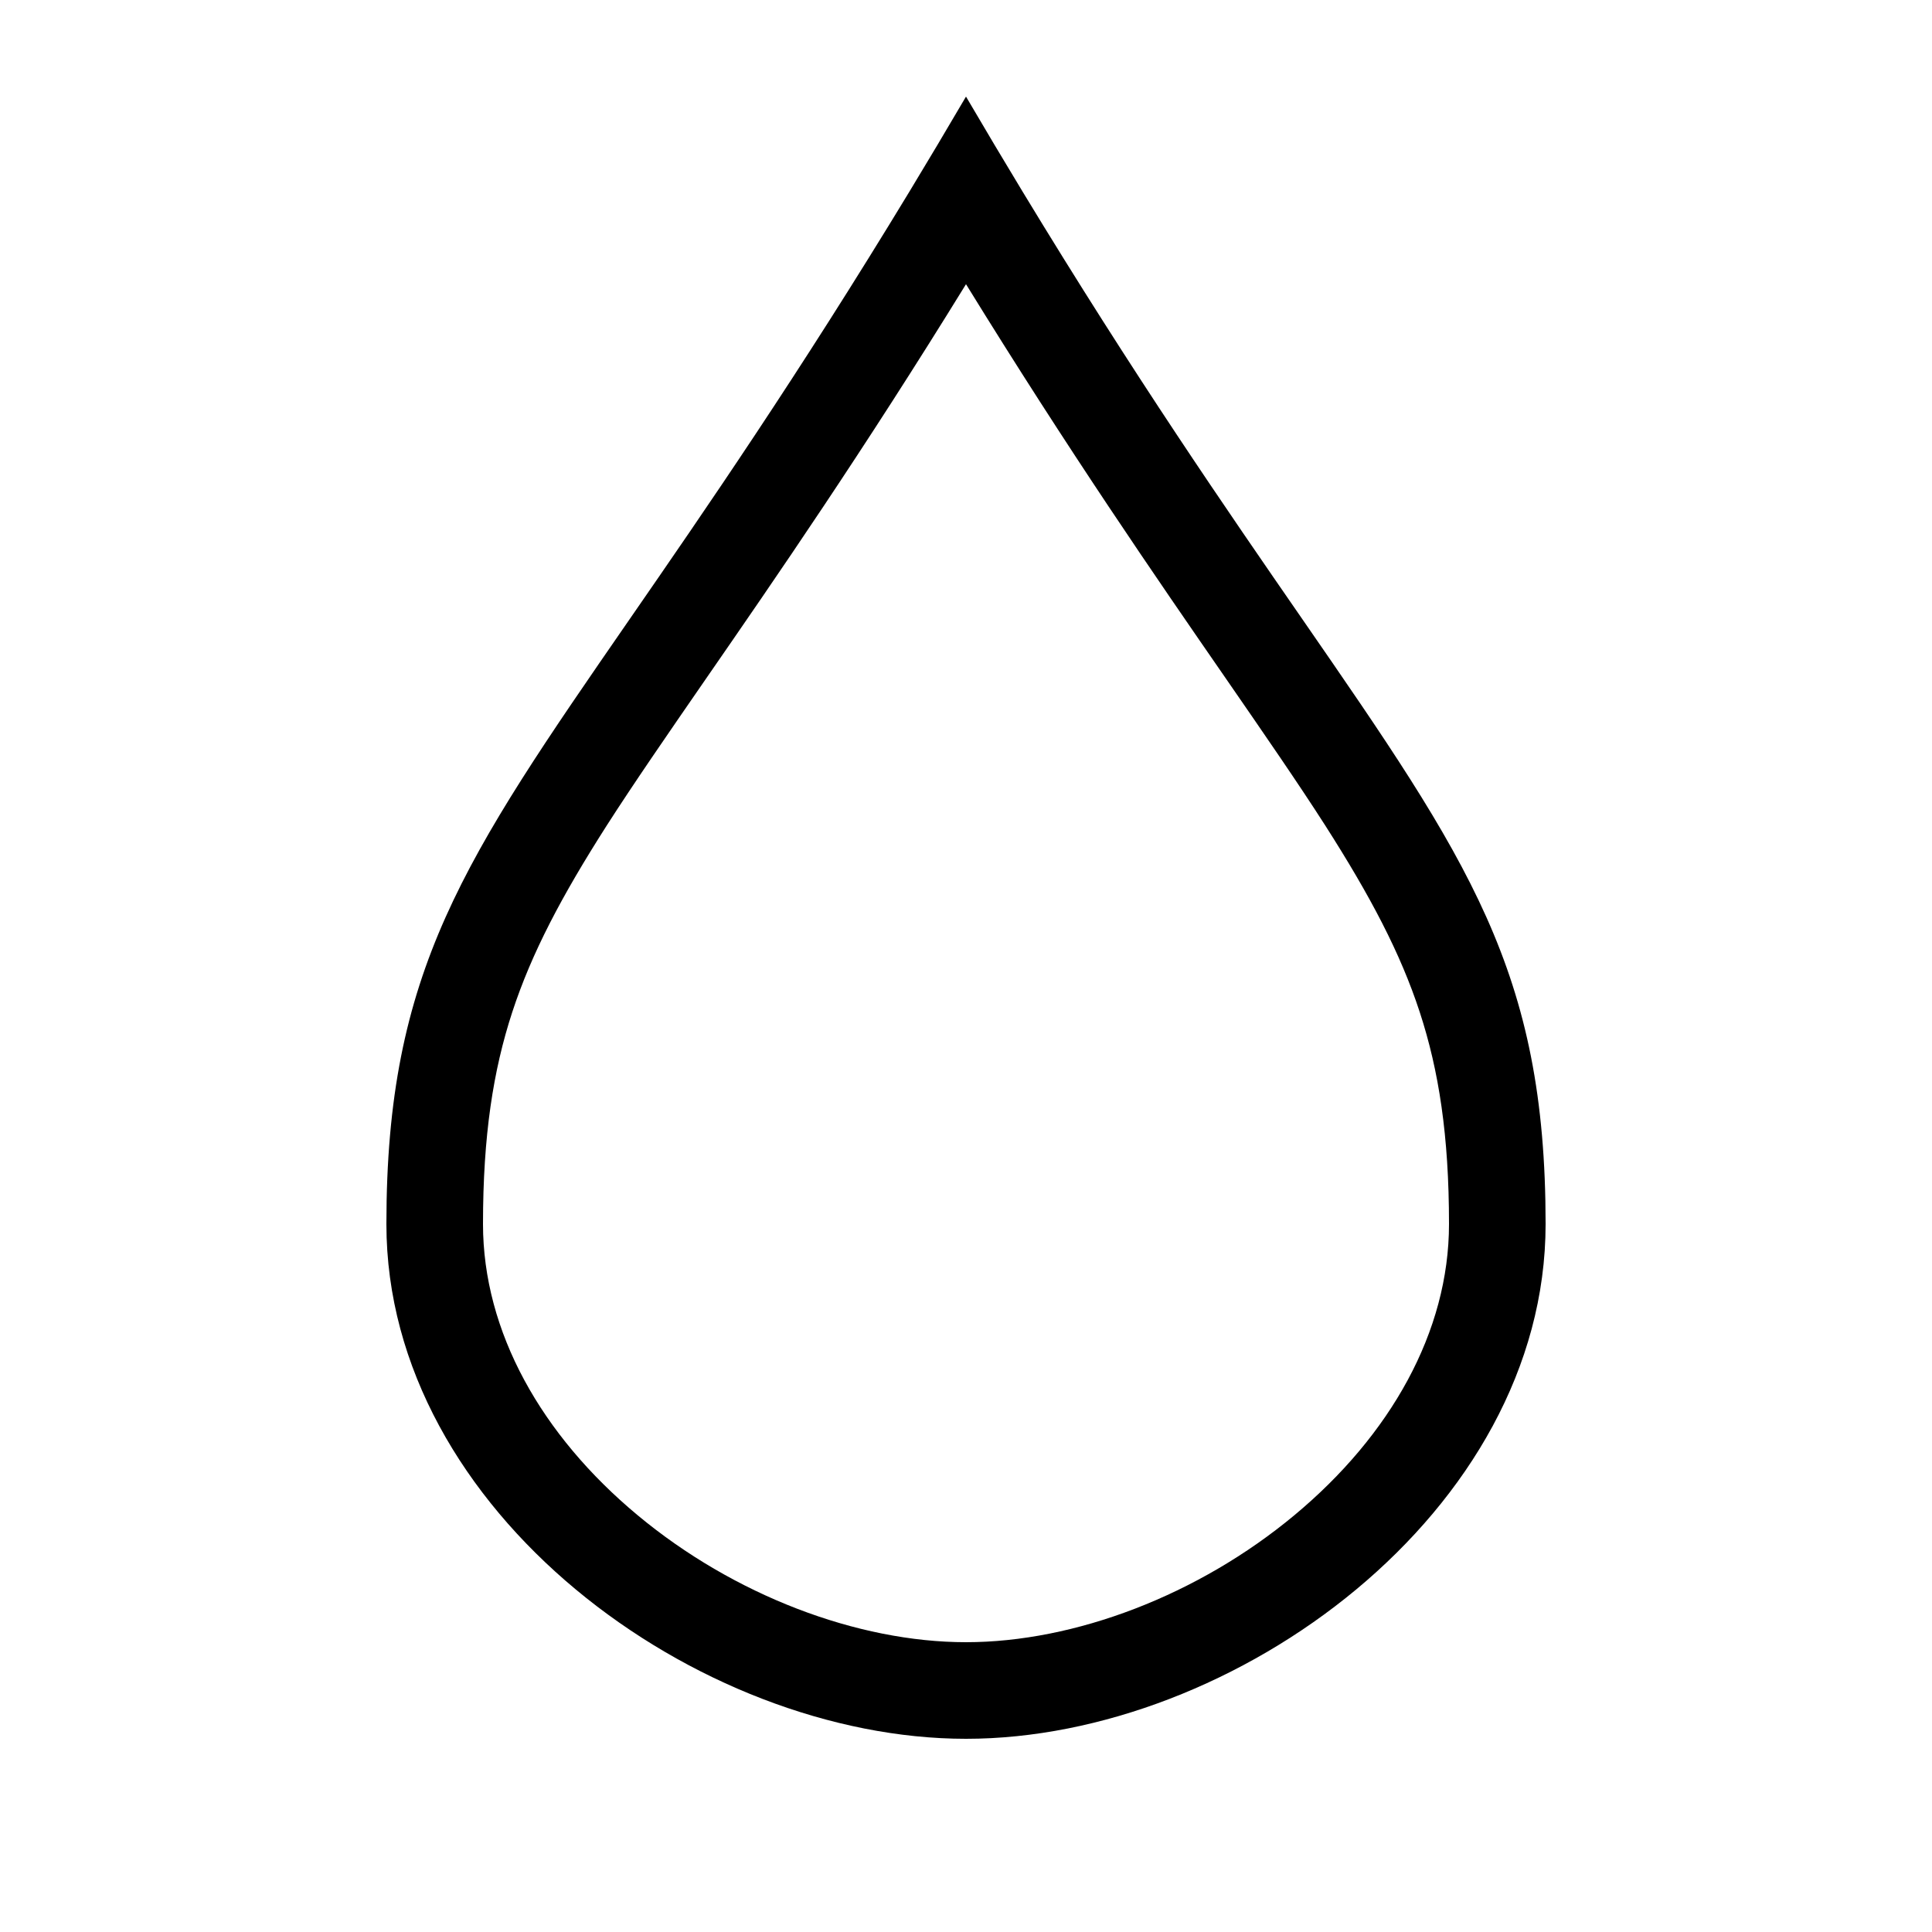 <svg width="20" height="20" viewBox="0 0 20 20" fill="none" xmlns="http://www.w3.org/2000/svg">
<path fill-rule="evenodd" clip-rule="evenodd" d="M10 1C9.8 1.341 9.606 1.667 9.417 1.979C8.256 3.894 7.296 5.284 6.522 6.404C4.795 8.903 4 10.054 4 12.671C4 15.653 7.227 18 10 18C12.773 18 16 15.653 16 12.671C16 10.054 15.205 8.903 13.478 6.404C12.704 5.284 11.743 3.894 10.583 1.979C10.394 1.667 10.2 1.341 10 1ZM10 2.942C8.935 4.671 8.028 5.985 7.307 7.028C6.906 7.609 6.562 8.107 6.282 8.544C5.813 9.278 5.503 9.866 5.303 10.477C5.105 11.082 5 11.757 5 12.671C5 13.786 5.606 14.858 6.6 15.685C7.596 16.514 8.875 17 10 17C11.125 17 12.404 16.514 13.4 15.685C14.394 14.858 15 13.786 15 12.671C15 11.757 14.895 11.082 14.697 10.477C14.497 9.866 14.187 9.278 13.718 8.544C13.438 8.107 13.094 7.609 12.693 7.028C11.972 5.985 11.065 4.671 10 2.942Z" fill="black"/>
</svg>
